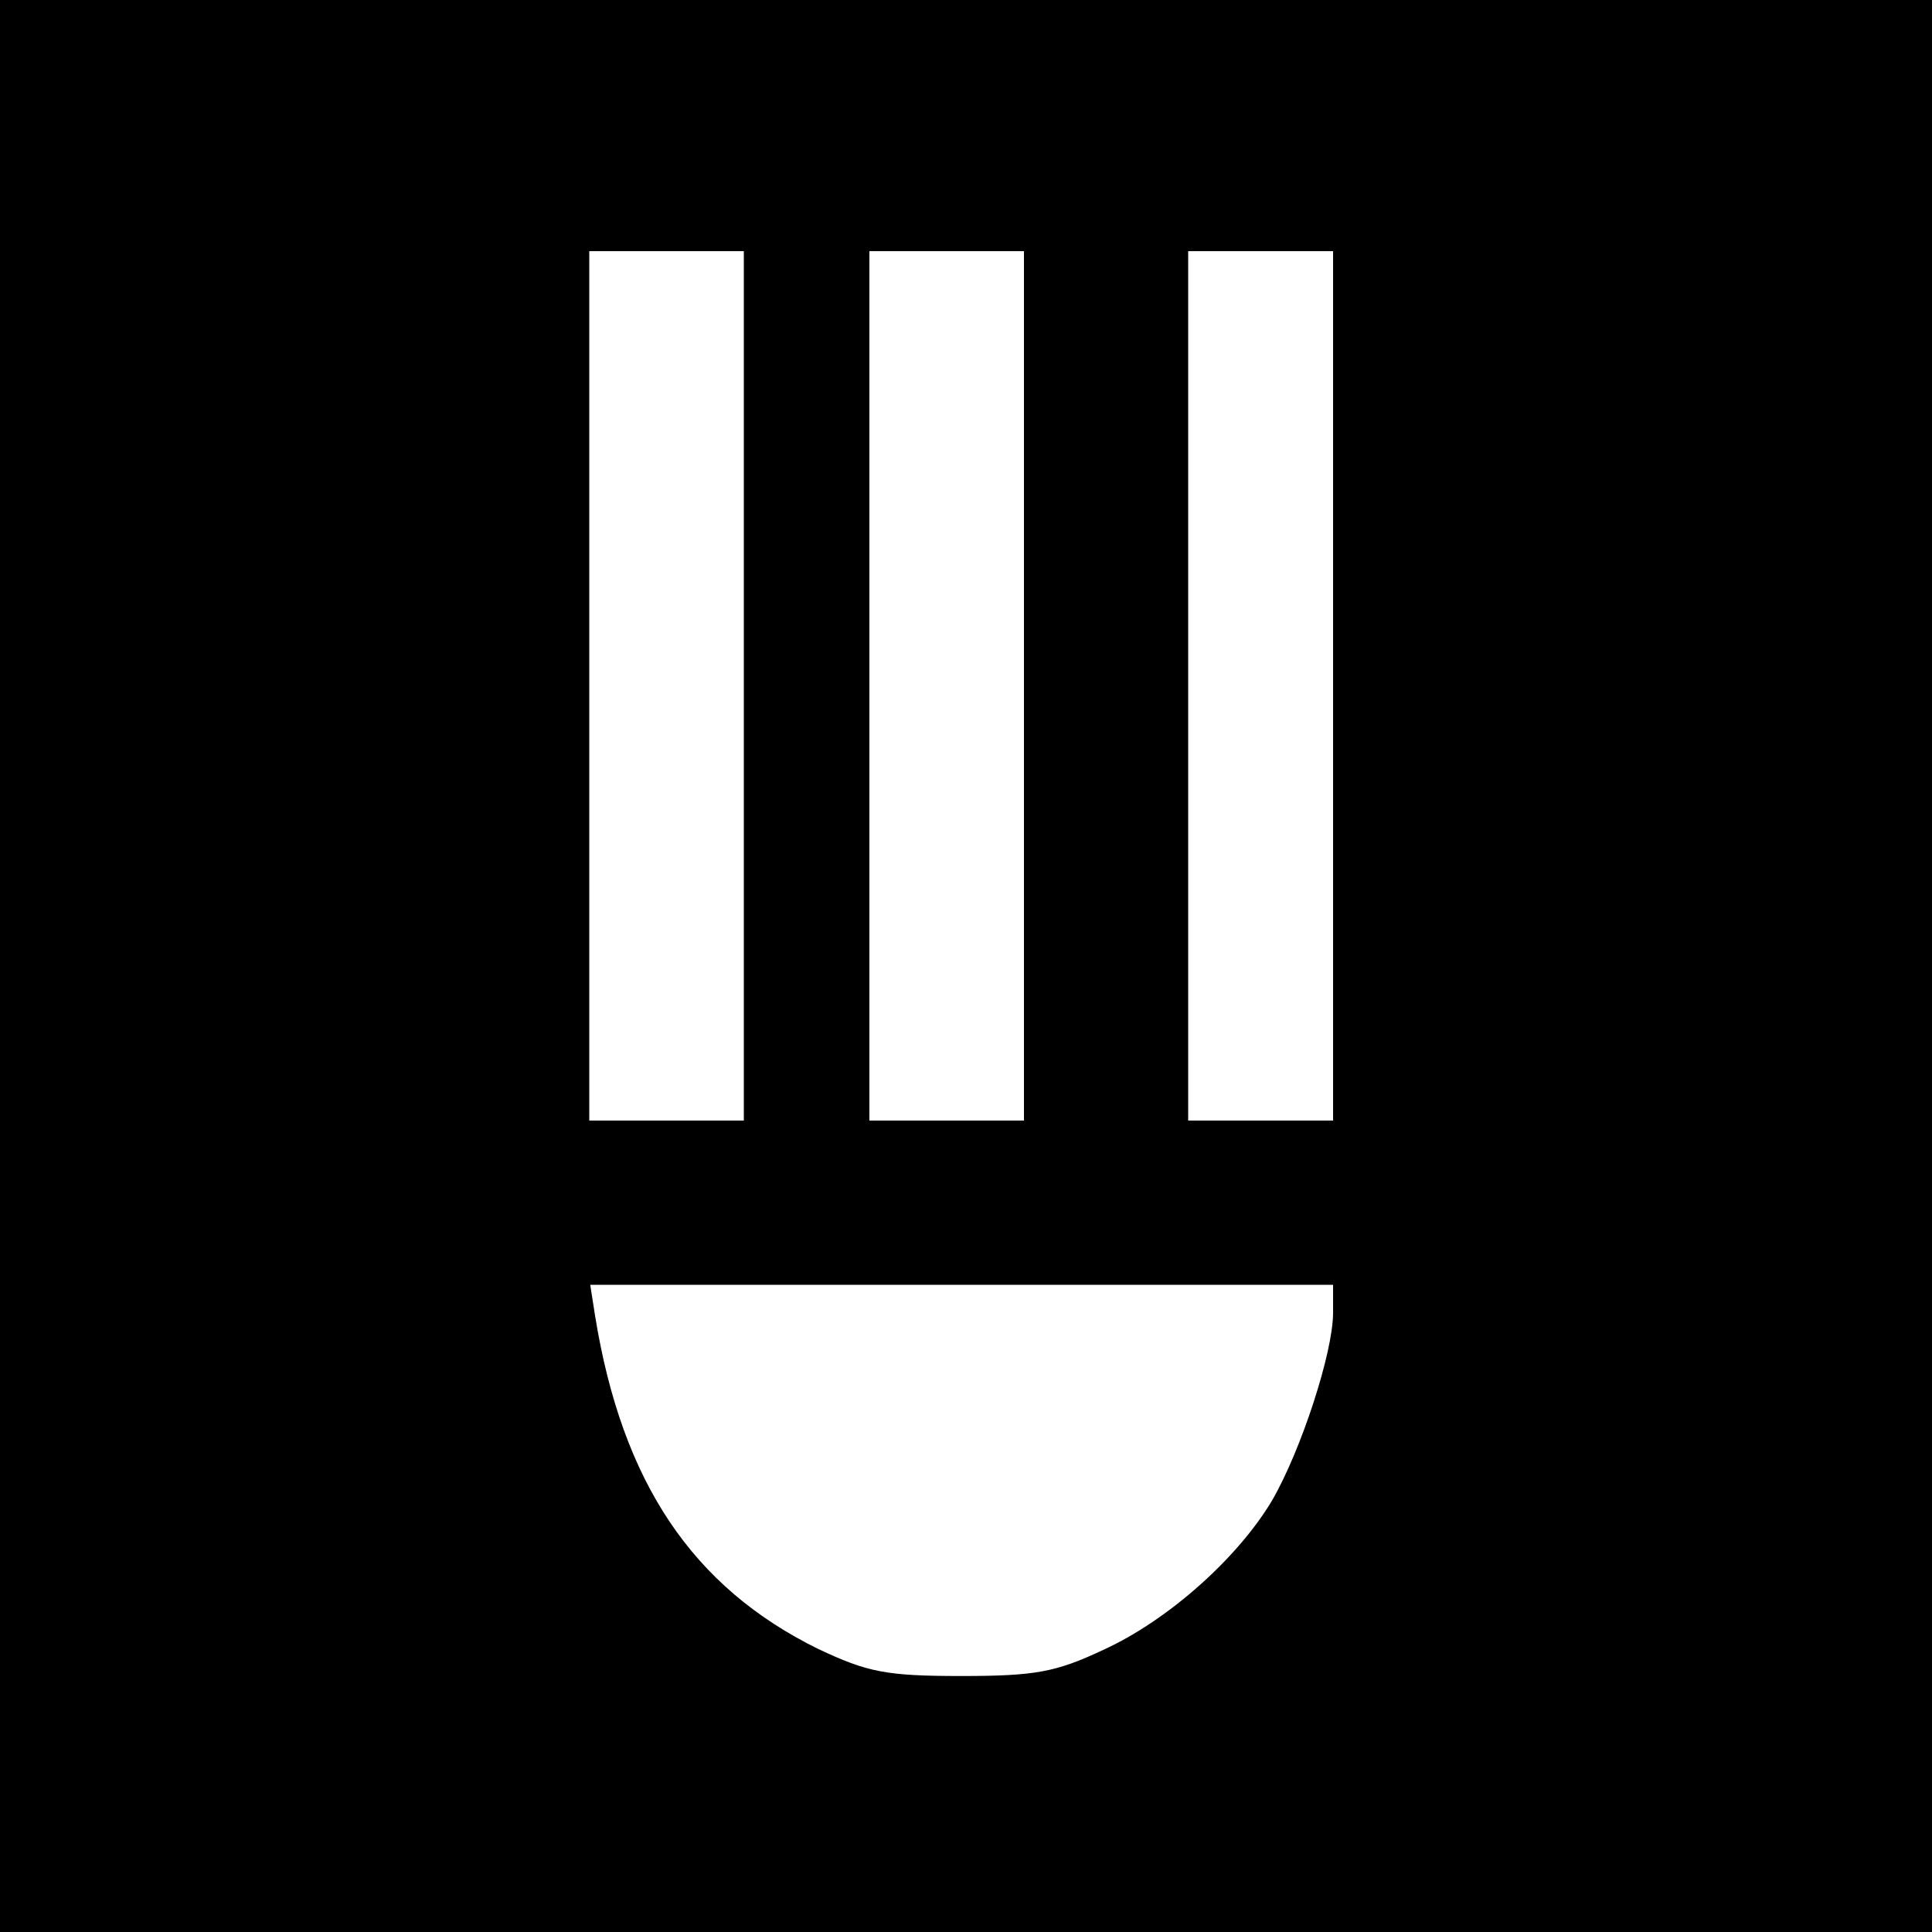 <?xml version="1.0" standalone="no"?>
<!DOCTYPE svg PUBLIC "-//W3C//DTD SVG 20010904//EN"
 "http://www.w3.org/TR/2001/REC-SVG-20010904/DTD/svg10.dtd">
<svg version="1.0" xmlns="http://www.w3.org/2000/svg"
 width="200pt" height="200pt" viewBox="0 0 200 200"
 preserveAspectRatio="xMidYMid meet">
<g transform="translate(0,200) scale(0.1,-0.1)"
fill="#000000" stroke="none">
<path d="M0 1000 l0 -1000 1000 0 1000 0 0 1000 0 1000 -1000 0 -1000 0 0
-1000z m770 290 l0 -450 -80 0 -80 0 0 450 0 450 80 0 80 0 0 -450z m290 0 l0
-450 -80 0 -80 0 0 450 0 450 80 0 80 0 0 -450z m320 0 l0 -450 -75 0 -75 0 0
450 0 450 75 0 75 0 0 -450z m0 -649 c0 -41 -33 -142 -63 -194 -35 -59 -107
-124 -175 -155 -49 -23 -70 -27 -147 -27 -78 0 -97 4 -148 28 -130 64 -203
172 -231 345 l-5 32 384 0 385 0 0 -29z"/>
</g>
</svg>
